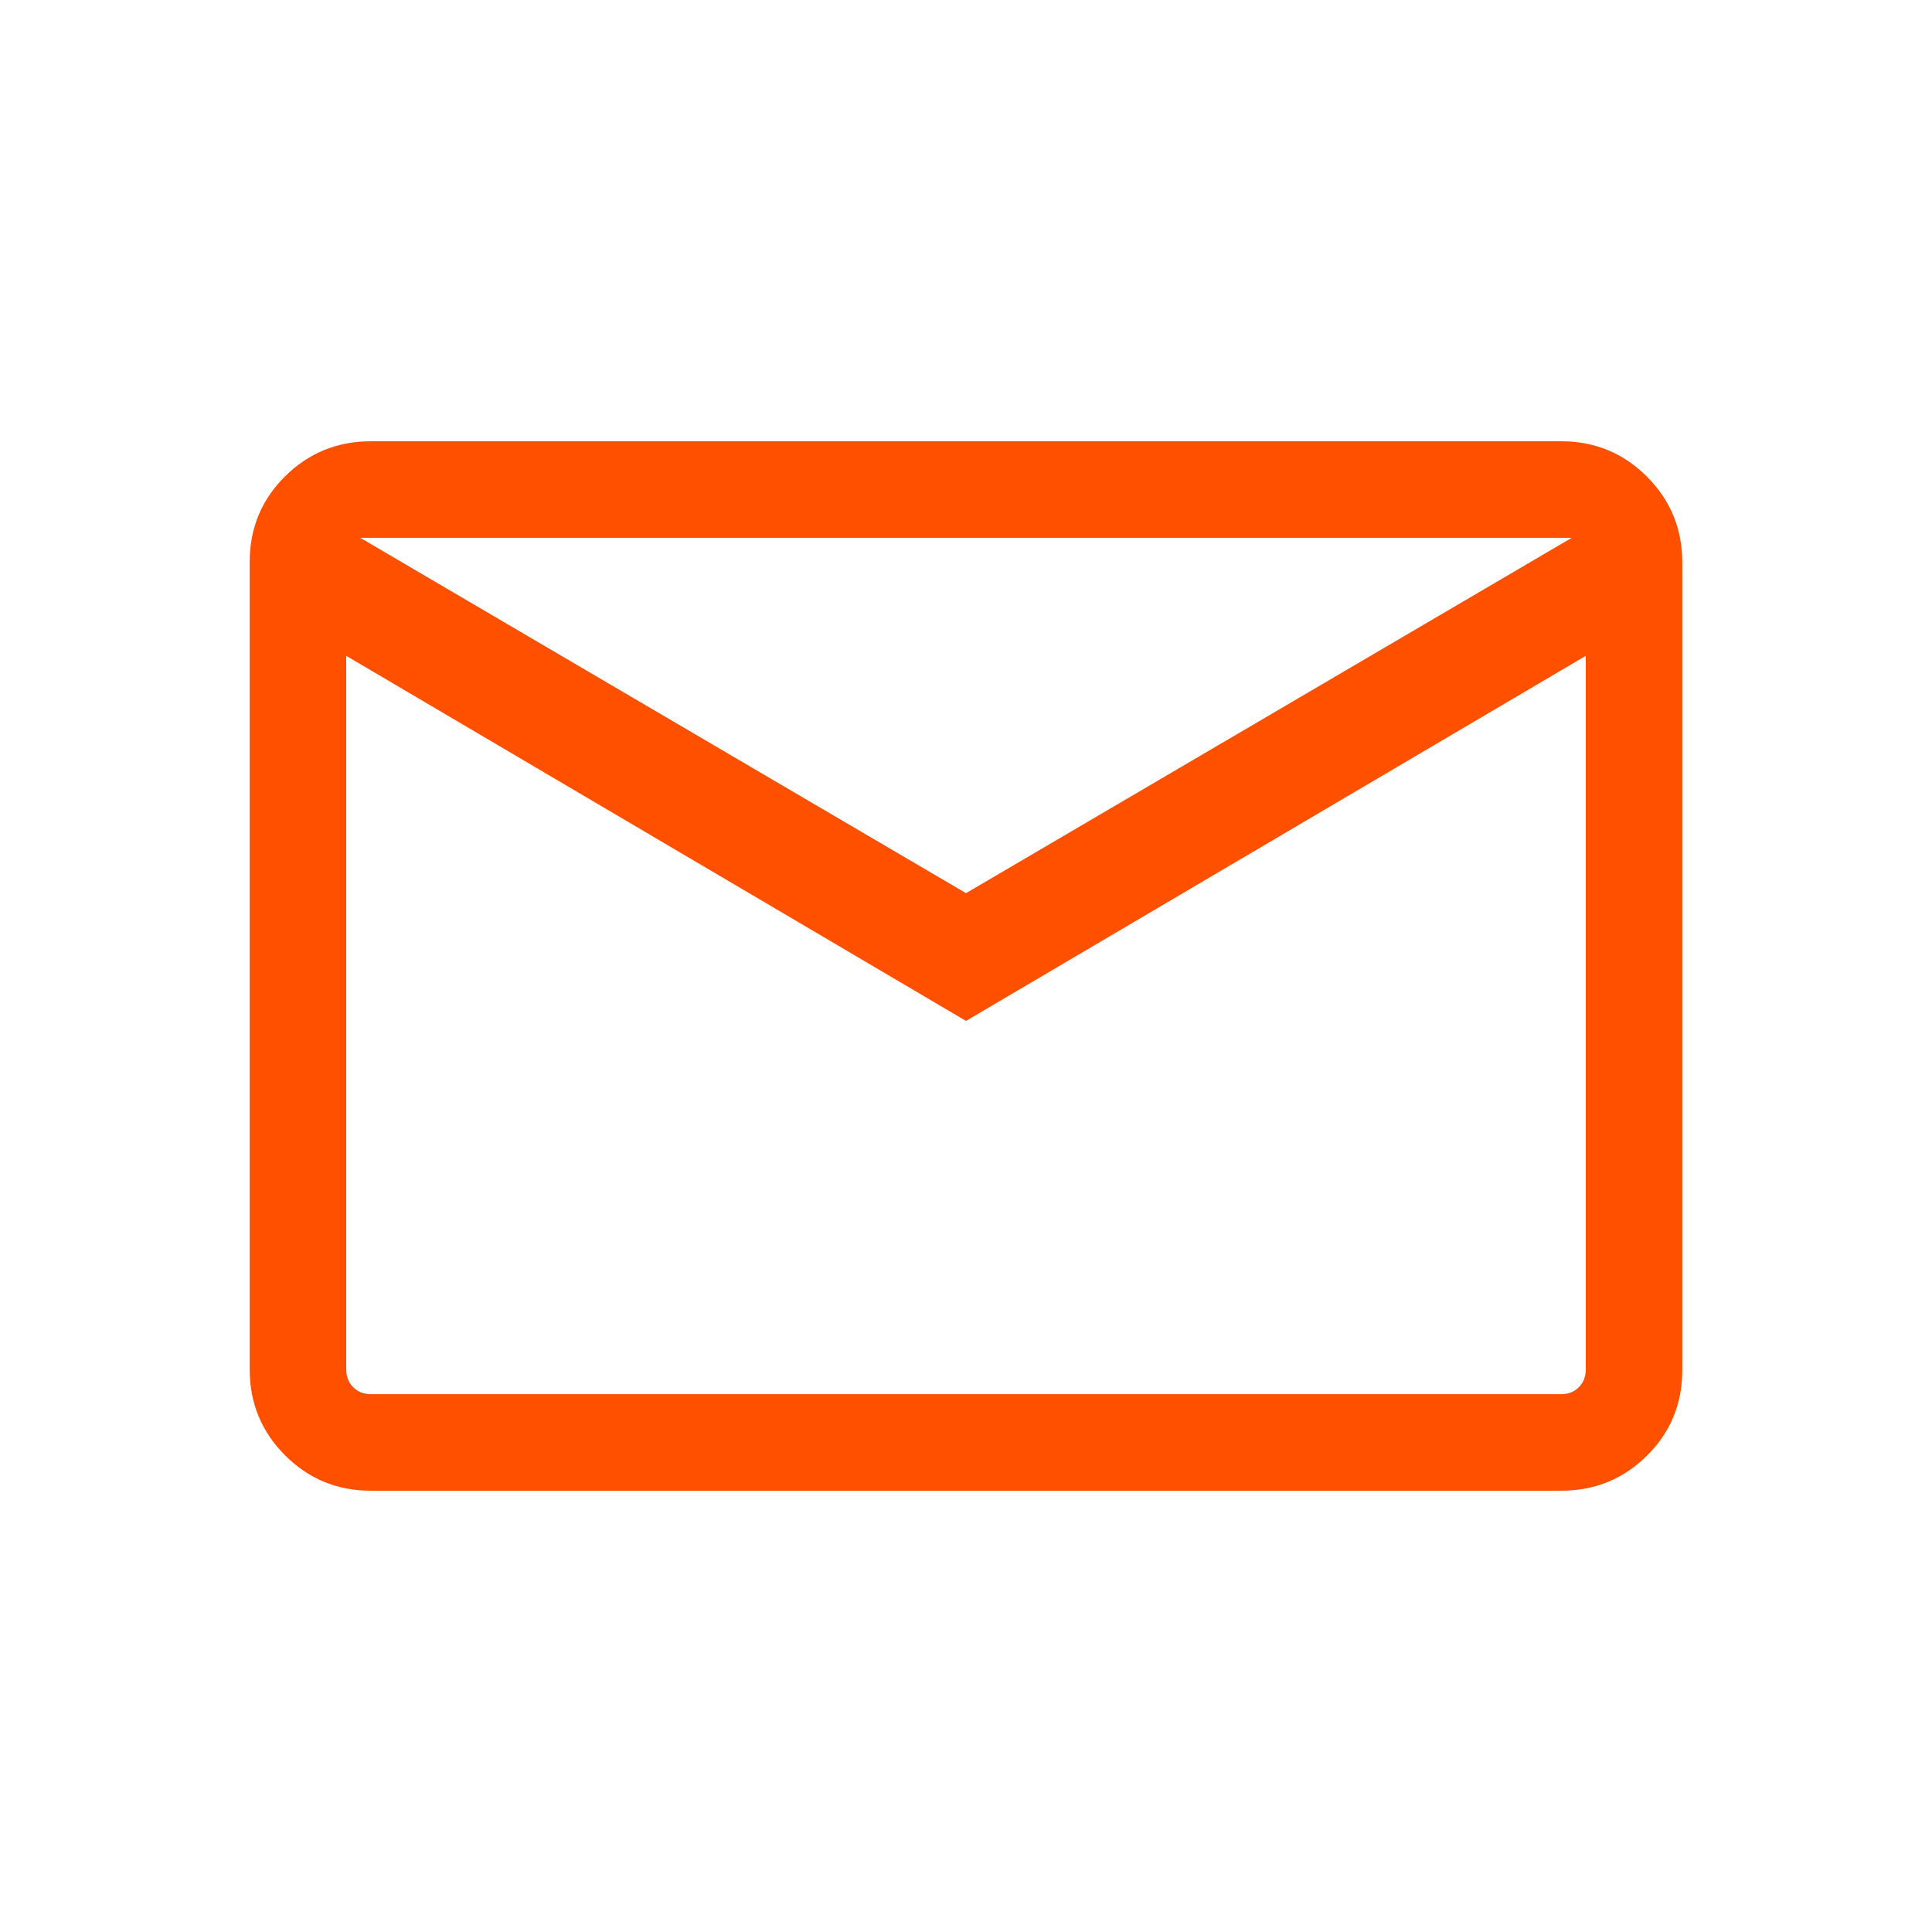 <svg xmlns="http://www.w3.org/2000/svg" height="20px" viewBox="0 -960 960 960" width="20px" fill="#ff5000"><path d="M184.26-219.27q-25.05 0-42.62-17.58-17.56-17.58-17.56-42.65v-401.32q0-25.08 17.56-42.49 17.57-17.42 42.62-17.42h591.48q25.05 0 42.62 17.58 17.56 17.58 17.56 42.65v401.32q0 25.08-17.56 42.49-17.57 17.42-42.62 17.42H184.26ZM480-452.71 172.04-634.12v354.58q0 5.39 3.46 8.85t8.85 3.46h591.3q5.39 0 8.85-3.46t3.46-8.85v-354.58L480-452.71Zm0-63.48 301-176.58H179l301 176.58ZM172.04-634.12v-58.65V-279.54q0 5.39 3.46 8.85t8.85 3.46h-12.31v-366.89Z"/></svg>